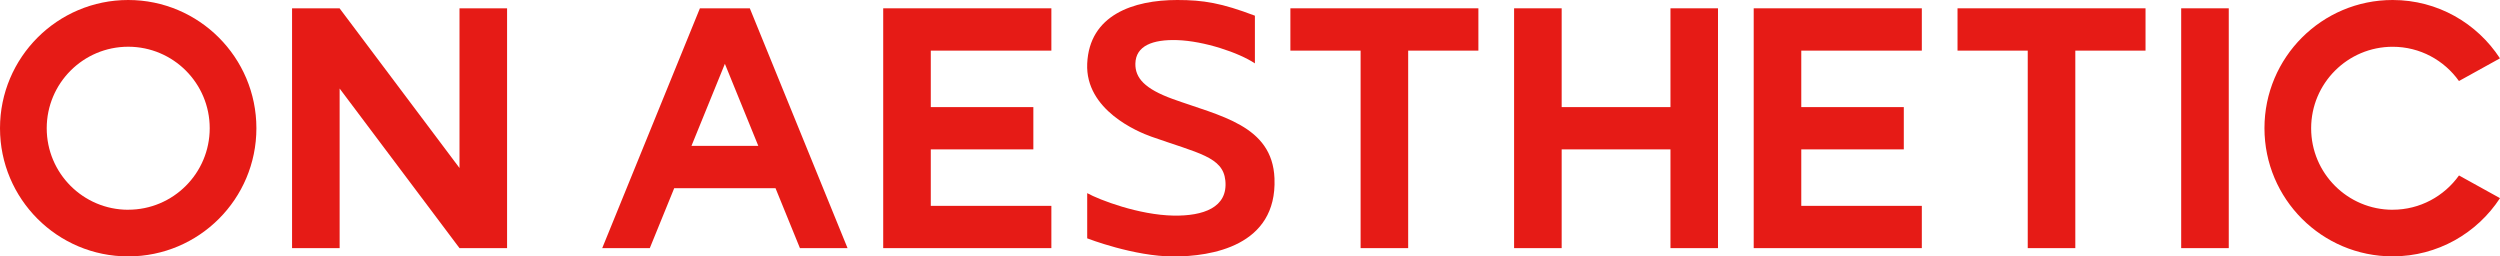 <?xml version="1.0" encoding="UTF-8"?>
<svg id="Layer_2" data-name="Layer 2" xmlns="http://www.w3.org/2000/svg" viewBox="0 0 589.61 60.49">
  <defs>
    <style>
      .cls-1 {
        fill: #e61b16;
      }
    </style>
  </defs>
  <g id="_로고타입" data-name="로고타입">
    <g>
      <path class="cls-1" d="M30.24,0C13.54,0,0,13.55,0,30.24s13.54,30.23,30.24,30.23,30.23-13.54,30.23-30.23S46.93,0,30.24,0ZM30.24,49.47c-10.62,0-19.22-8.61-19.22-19.22S19.62,11.02,30.24,11.02s19.22,8.61,19.22,19.22-8.61,19.22-19.22,19.22Z"/>
      <polygon class="cls-1" points="108.37 1.96 108.37 39.62 80.1 1.98 80.1 1.96 68.88 1.96 68.88 58.52 80.1 58.52 80.1 20.88 108.37 58.52 119.59 58.52 119.59 1.96 108.37 1.96"/>
      <polygon class="cls-1" points="348.67 1.96 304.33 1.96 304.33 11.94 320.89 11.94 320.89 58.52 332.11 58.52 332.11 11.94 348.67 11.94 348.67 1.96"/>
      <rect class="cls-1" x="514.42" y="1.96" width="11.22" height="56.56"/>
      <polygon class="cls-1" points="506.01 1.96 461.67 1.96 461.67 11.94 478.23 11.94 478.23 58.52 489.45 58.52 489.45 11.94 506.01 11.94 506.01 1.96"/>
      <polygon class="cls-1" points="247.96 58.52 247.96 48.55 219.52 48.55 219.52 35.23 243.71 35.23 243.71 25.26 219.52 25.26 219.52 11.94 247.96 11.94 247.96 1.96 208.3 1.96 208.3 58.52 247.96 58.52"/>
      <polygon class="cls-1" points="393.97 1.96 393.97 25.26 368.31 25.26 368.31 1.96 357.09 1.96 357.09 58.52 368.31 58.52 368.31 35.23 393.97 35.23 393.97 58.52 405.18 58.52 405.18 1.96 393.97 1.96"/>
      <path class="cls-1" d="M188.67,58.52h11.22L176.84,1.96h-11.77l-23.04,56.56h11.22l5.76-14.14h23.89l5.76,14.14ZM163.08,34.4l7.88-19.35,7.88,19.35h-15.77Z"/>
      <path class="cls-1" d="M564.29,49.47c-10.62,0-19.22-8.61-19.22-19.22s8.61-19.22,19.22-19.22c6.46,0,12.16,3.19,15.64,8.08l9.67-5.35C584.21,5.48,574.9,0,564.29,0c-16.7,0-30.23,13.54-30.23,30.23s13.54,30.23,30.23,30.23c10.6,0,19.92-5.47,25.32-13.73l-9.67-5.35c-3.49,4.88-9.19,8.08-15.64,8.08Z"/>
      <polygon class="cls-1" points="453.25 58.52 453.25 48.55 424.82 48.55 424.82 35.23 449 35.23 449 25.26 424.82 25.26 424.82 11.94 453.25 11.94 453.25 1.96 413.6 1.96 413.6 58.52 453.25 58.52"/>
      <path class="cls-1" d="M300.58,42.08c-.49-12.55-12.89-14.7-24.02-18.74-6.58-2.39-8.85-4.95-8.79-8.32.08-4.22,4.08-5.75,9.88-5.56,6.32.21,14.5,2.94,18.31,5.49V3.7c-7.86-2.98-12.13-3.7-18.31-3.7-10.36,0-20.75,3.53-21.24,15.02-.47,10.95,11.98,16.09,15.11,17.2,11.08,3.92,16.9,4.77,17.47,10.34.66,6.43-5.28,8.4-12.19,8.29-8.21-.14-17.52-3.71-20.39-5.3v10.65s-.01,0,0,.01h0c.06.03,11.03,4.28,20.39,4.28,8.8,0,24.41-2.42,23.78-18.4Z"/>
    </g>
  </g>
</svg>